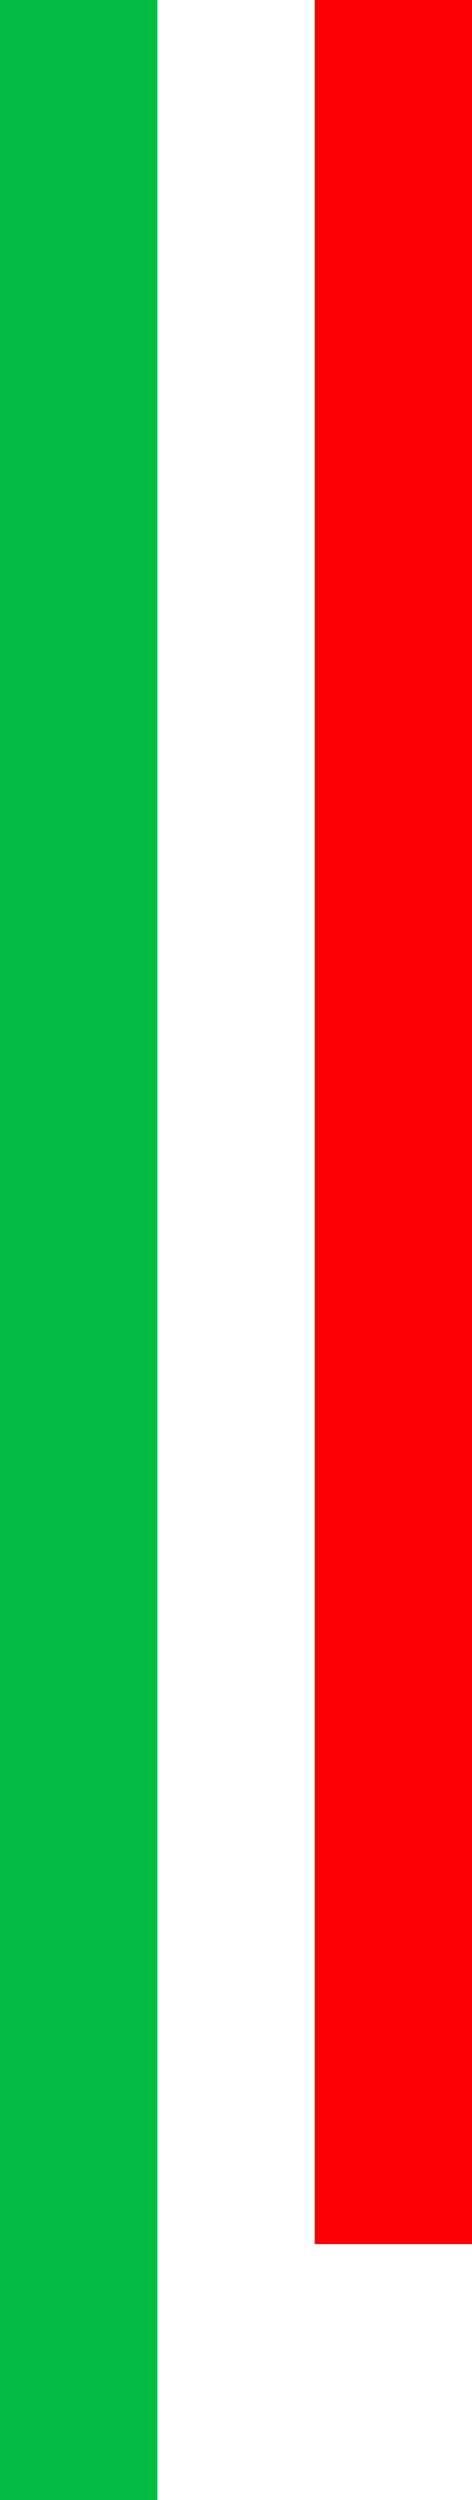 <svg width="24" height="127" viewBox="0 0 24 127" fill="none" xmlns="http://www.w3.org/2000/svg">
<rect y="127" width="127" height="8" transform="rotate(-90 0 127)" fill="#04BC44"/>
<rect x="16" y="114" width="114" height="8" transform="rotate(-90 16 114)" fill="#FB0000"/>
</svg>
